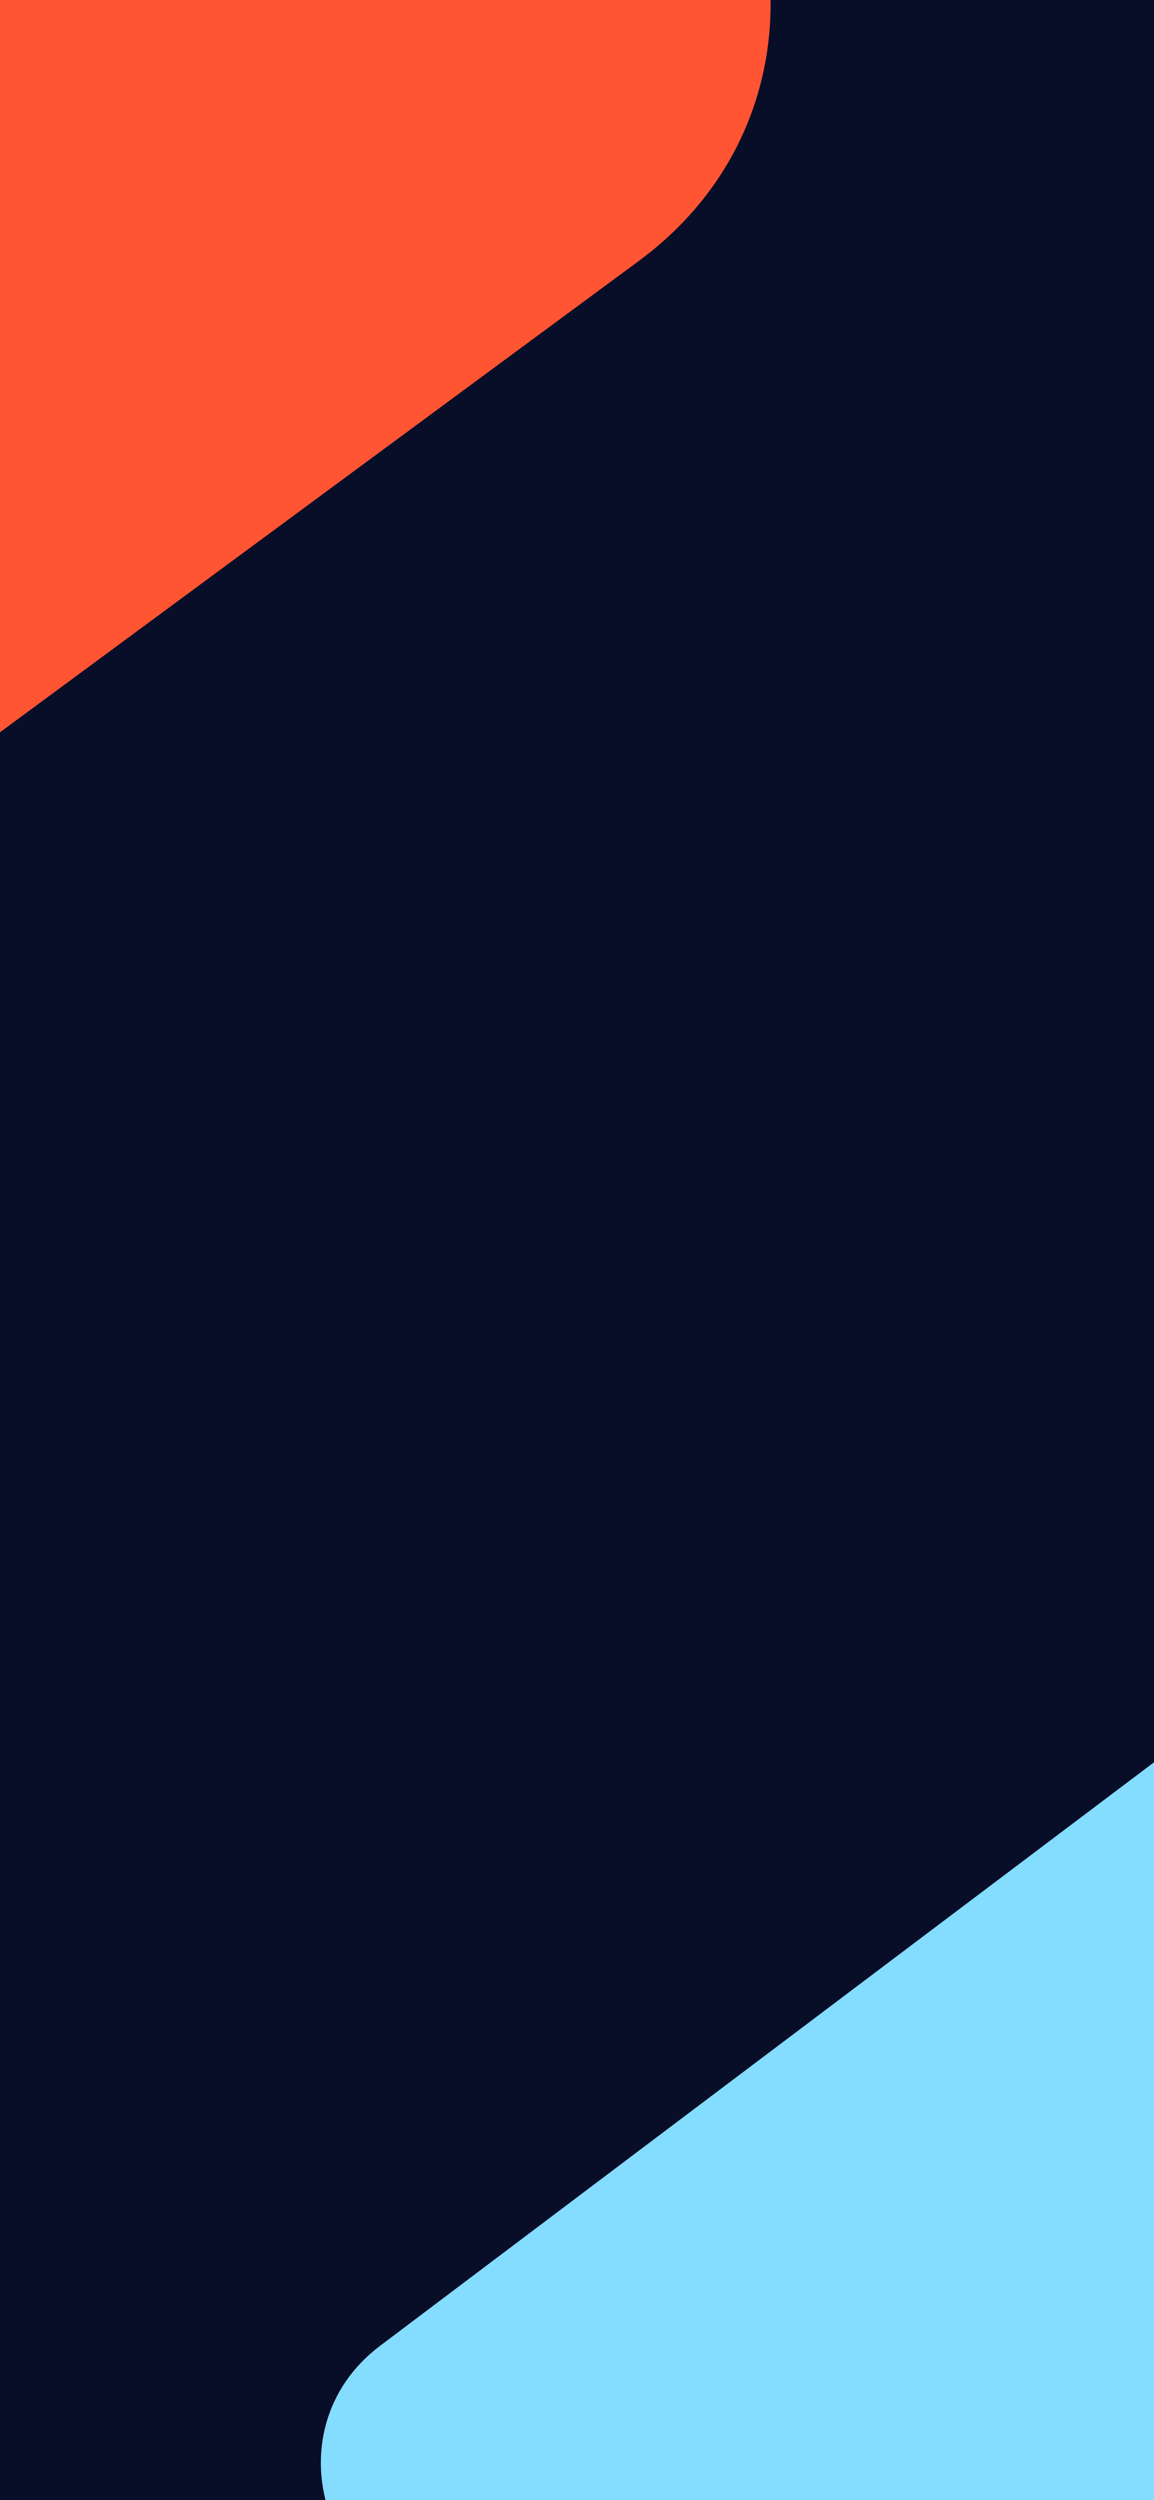 <svg xmlns="http://www.w3.org/2000/svg" xmlns:xlink="http://www.w3.org/1999/xlink" width="375" height="812" viewBox="0 0 375 812" fill="none">
<g clip-path="url(#clip0_5072_3511)">
<rect width="375" height="812" fill="#090E28"/>
<mask id="mask0_5072_3511" style="mask-type:alpha" maskUnits="userSpaceOnUse" x="30" y="64" width="107" height="52">
<rect x="30" y="64" width="106.167" height="52" fill="#D9D9D9"/>
</mask>
<g mask="url(#mask0_5072_3511)">
<rect x="30" y="36.917" width="106.167" height="106.167" fill="url(#pattern0_5072_3511)"/>
</g>
<path fill-rule="evenodd" clip-rule="evenodd" d="M151.863 848.451L560.935 853.857L702.858 746.911L462.818 553.639C444.917 539.229 419.514 538.816 401.167 552.642L123.504 761.876C86.873 789.479 105.985 847.846 151.863 848.451Z" fill="#84DCFF"/>
<path fill-rule="evenodd" clip-rule="evenodd" d="M-128.513 -111L-139 340.34L207.593 84.749C288.062 25.354 247.786 -102.256 147.733 -104.581L-128.513 -111Z" fill="#FF5533"/>
</g>
<defs>
<pattern id="pattern0_5072_3511" patternContentUnits="objectBoundingBox" width="1" height="1">
<use xlink:href="#image0_5072_3511" transform="scale(0)"/>
</pattern>
<clipPath id="clip0_5072_3511">
<rect width="375" height="812" fill="white"/>
</clipPath>
</defs></svg>
